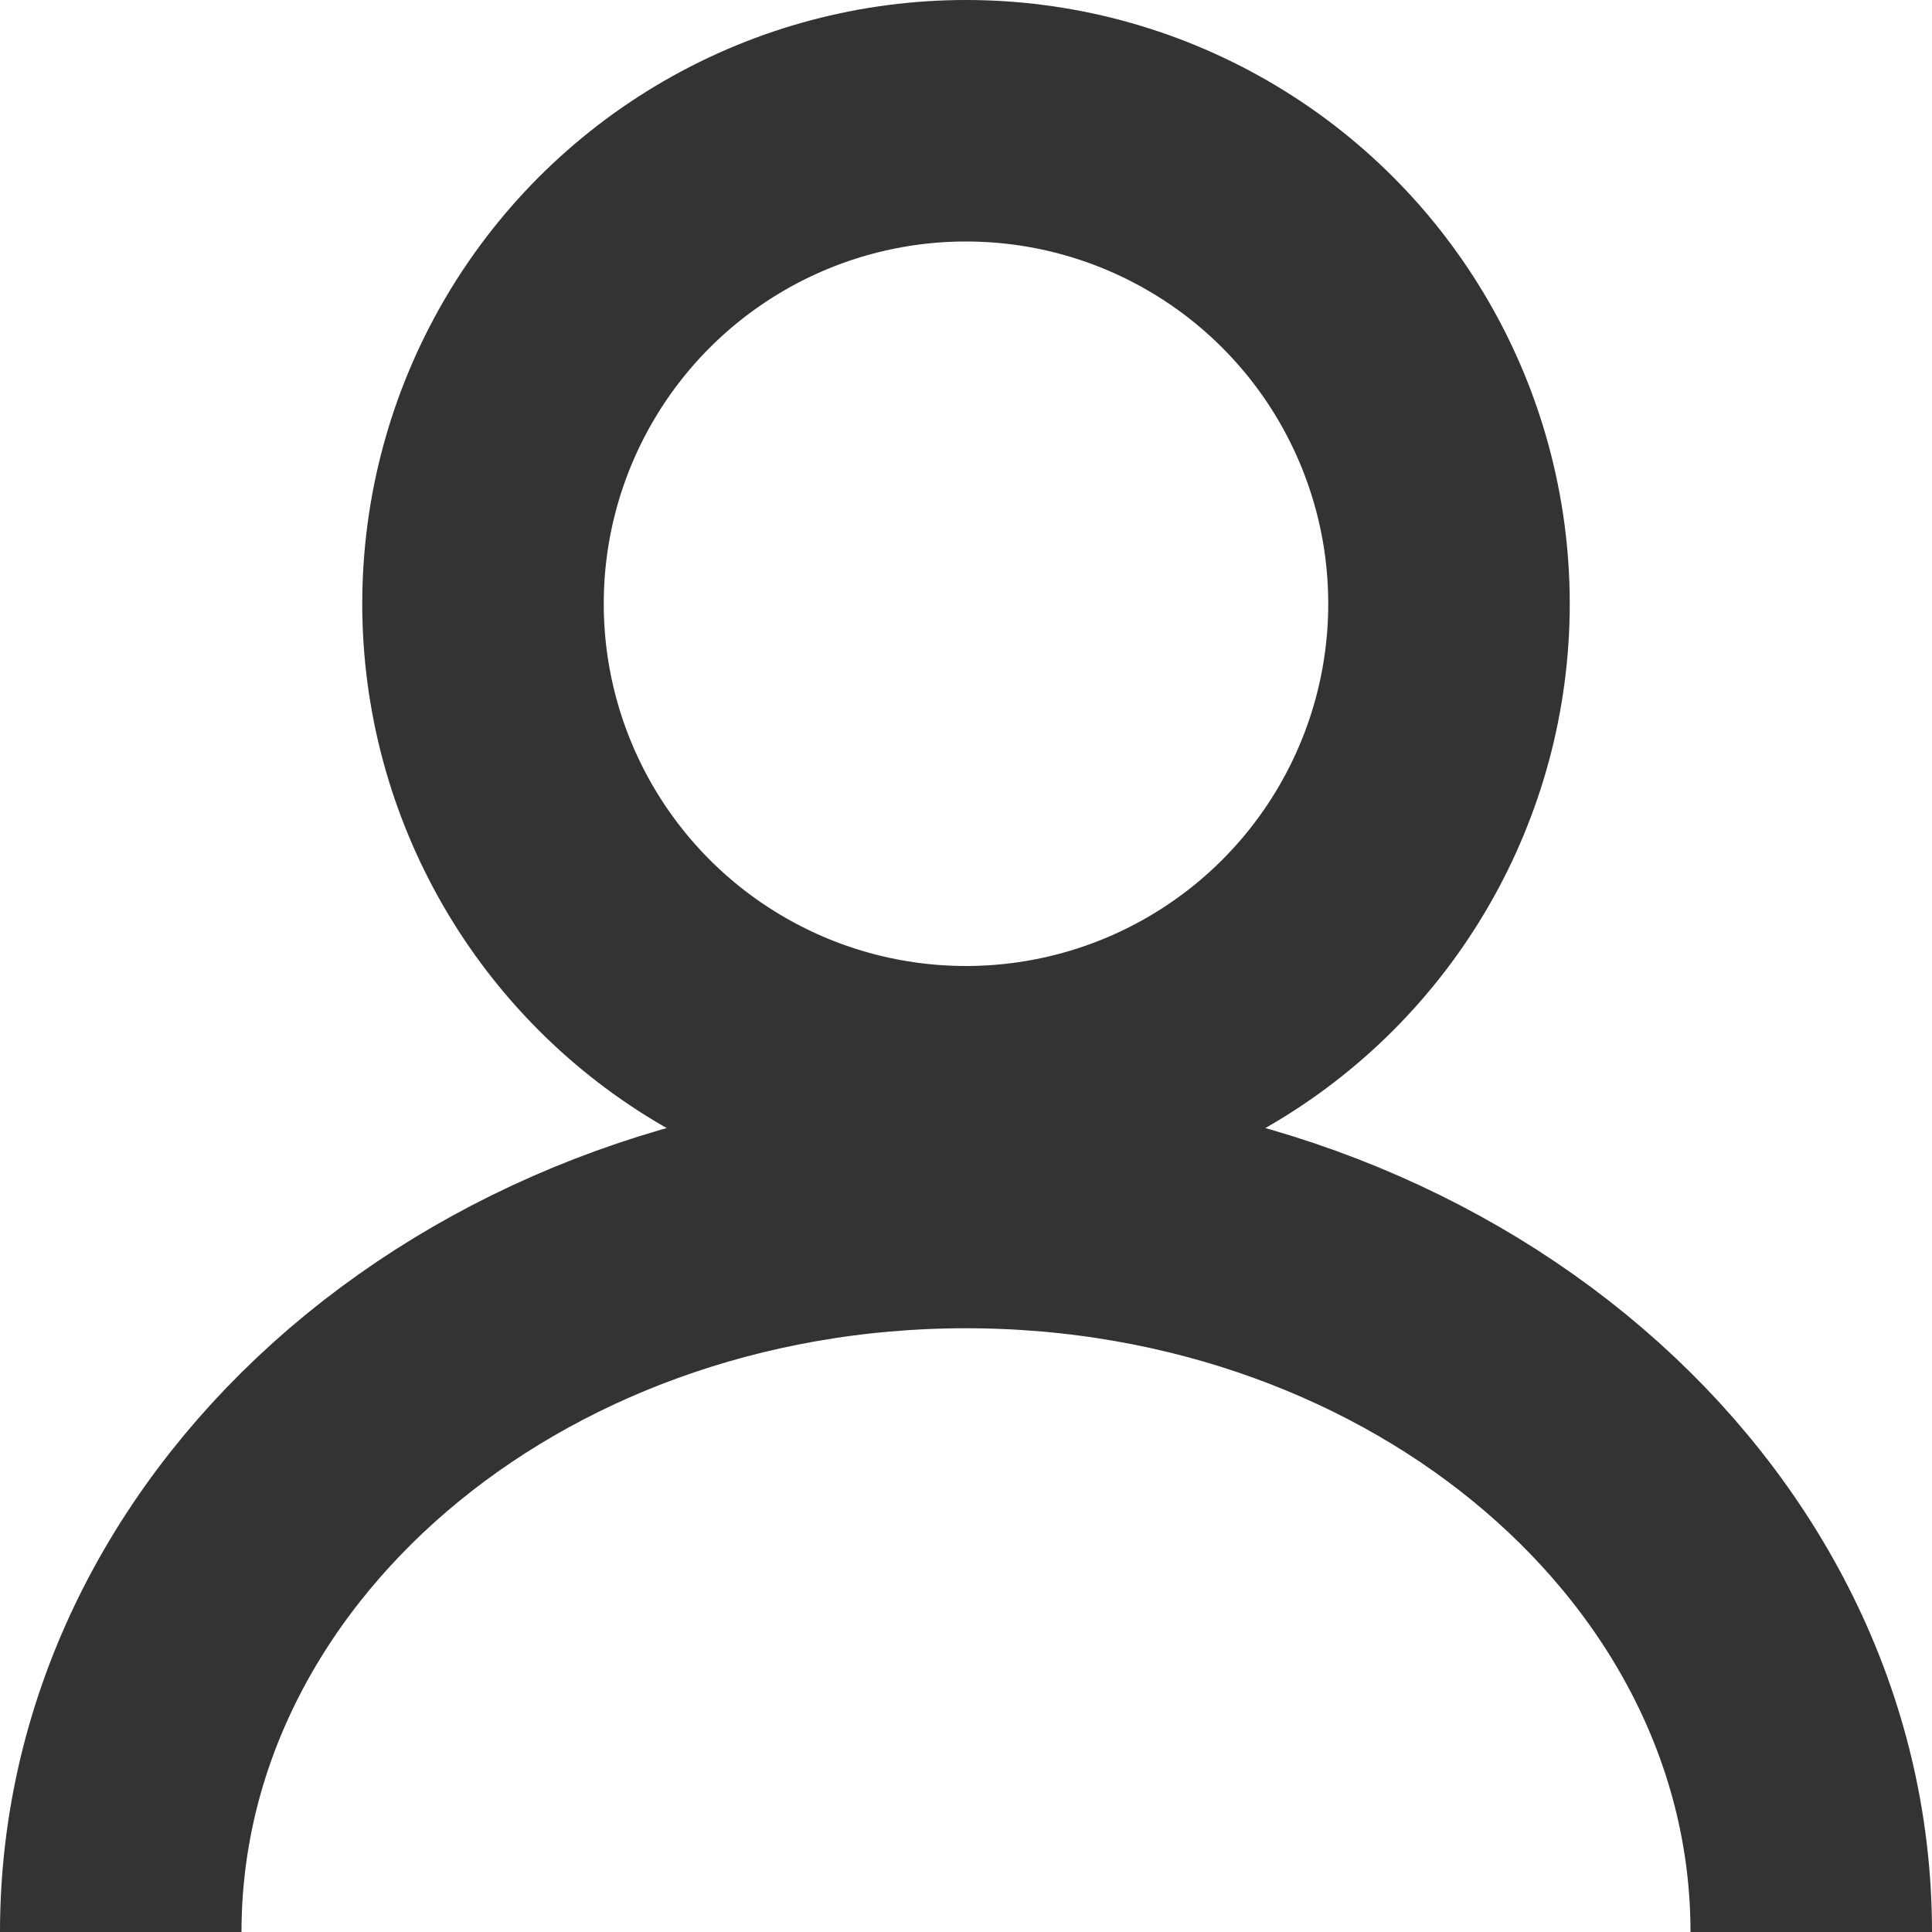 <svg width="16" height="16" viewBox="0 0 16 16" fill="none" xmlns="http://www.w3.org/2000/svg">
<circle cx="8" cy="5" r="4" stroke="#333333" stroke-width="2"/>
<path d="M15 16C15 12.686 11.866 10 8 10C4.134 10 1 12.686 1 16" stroke="#333333" stroke-width="2"/>
</svg>
